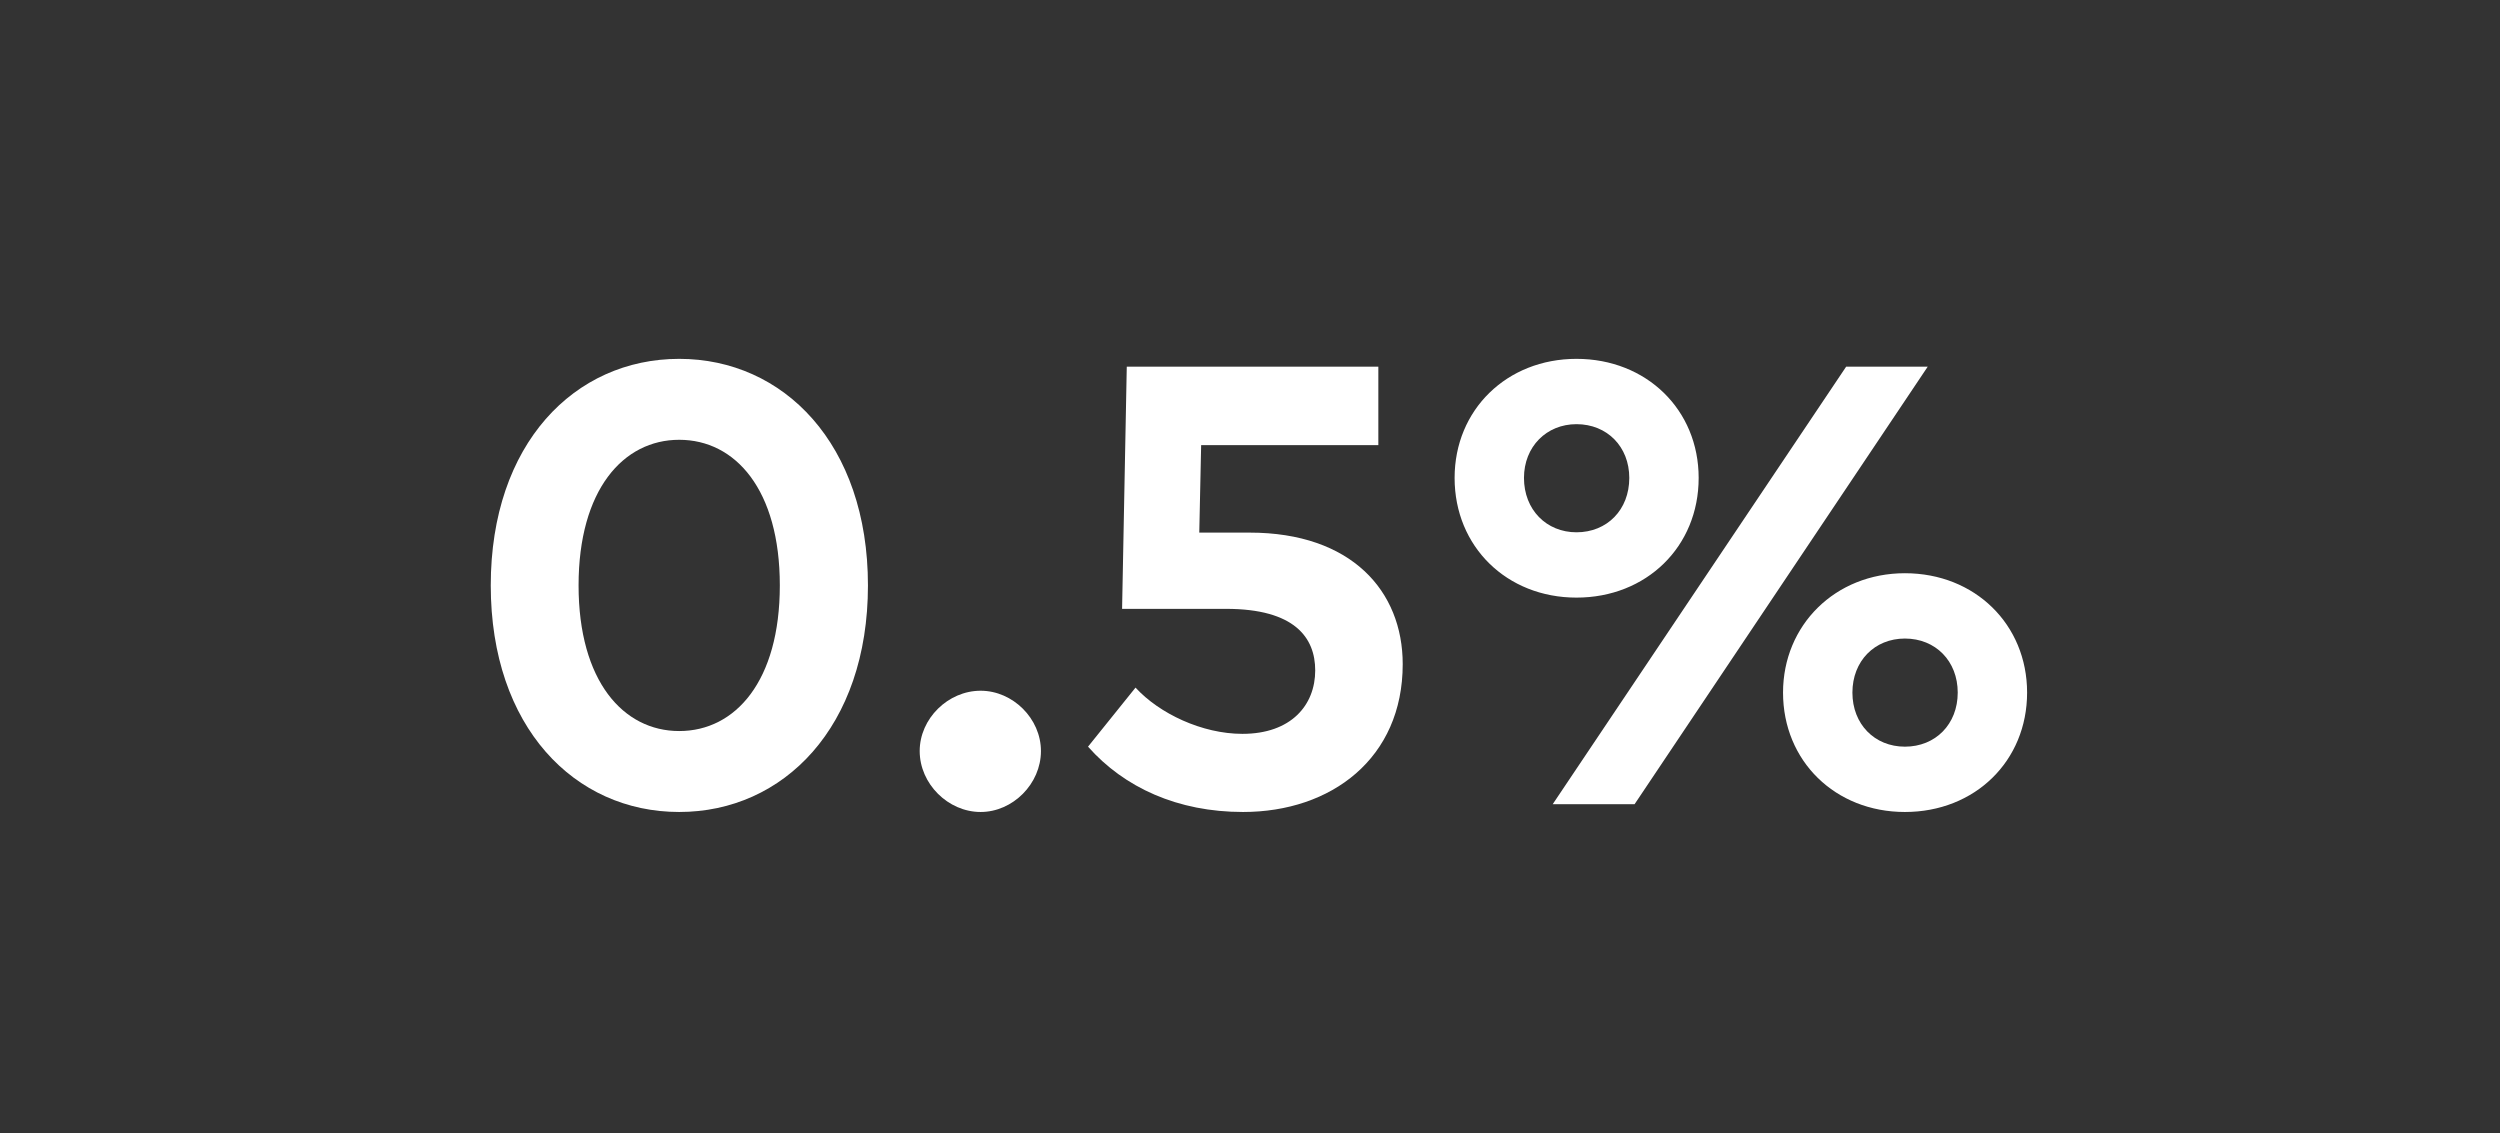 <?xml version="1.0" encoding="UTF-8"?>
<svg xmlns="http://www.w3.org/2000/svg" width="300" height="136" viewBox="0 0 300 136" fill="none">
  <rect x="0" y="0" width="300" height="136" fill="#333333" stroke="none"/>
  <path d="M189.177 43.062C197.577 43.062 203.839 49.175 203.839 57.35C203.839 65.6 197.577 71.713 189.177 71.713C180.814 71.713 174.552 65.6 174.552 57.35C174.552 49.175 180.814 43.062 189.177 43.062ZM189.177 50.9C185.577 50.9 182.877 53.6 182.877 57.35C182.877 61.175 185.577 63.875 189.177 63.875C192.852 63.875 195.514 61.175 195.514 57.35C195.514 53.6 192.852 50.9 189.177 50.9ZM231.327 44L196.152 96.5H186.327L221.539 44H231.327ZM228.589 68.787C236.989 68.787 243.252 74.938 243.252 83.112C243.252 91.325 236.989 97.438 228.589 97.438C220.227 97.438 213.964 91.325 213.964 83.112C213.964 75.013 220.227 68.787 228.589 68.787ZM228.589 76.625C224.952 76.625 222.289 79.325 222.289 83.112C222.289 86.9 224.952 89.6 228.589 89.6C232.264 89.6 234.927 86.9 234.927 83.112C234.927 79.325 232.264 76.625 228.589 76.625Z" fill="white"></path>
  <path d="M165.401 44V53.413H144.138L143.913 63.913H149.951C162.176 63.913 168.326 70.925 168.326 79.7C168.326 90.987 159.776 97.438 149.163 97.438C141.326 97.438 134.913 94.513 130.563 89.6L136.263 82.513C139.113 85.625 144.251 88.062 149.088 88.062C154.938 88.062 157.826 84.612 157.826 80.45C157.826 76.513 155.351 73.062 147.138 73.062H134.651L135.213 44H165.401Z" fill="white"></path>
  <path d="M117.675 82.888C121.538 82.888 124.913 86.225 124.913 90.125C124.913 94.062 121.538 97.438 117.675 97.438C113.775 97.438 110.363 94.062 110.363 90.125C110.363 86.225 113.775 82.888 117.675 82.888Z" fill="white"></path>
  <path d="M81.504 43.062C94.029 43.062 104.154 53.263 104.154 70.25C104.154 87.237 94.029 97.438 81.504 97.438C68.941 97.438 58.891 87.237 58.891 70.25C58.891 53.263 68.941 43.062 81.504 43.062ZM81.504 52.775C74.791 52.775 69.429 58.775 69.429 70.25C69.429 81.725 74.791 87.725 81.504 87.725C88.254 87.725 93.579 81.725 93.579 70.25C93.579 58.775 88.254 52.775 81.504 52.775Z" fill="white"></path>
</svg>
